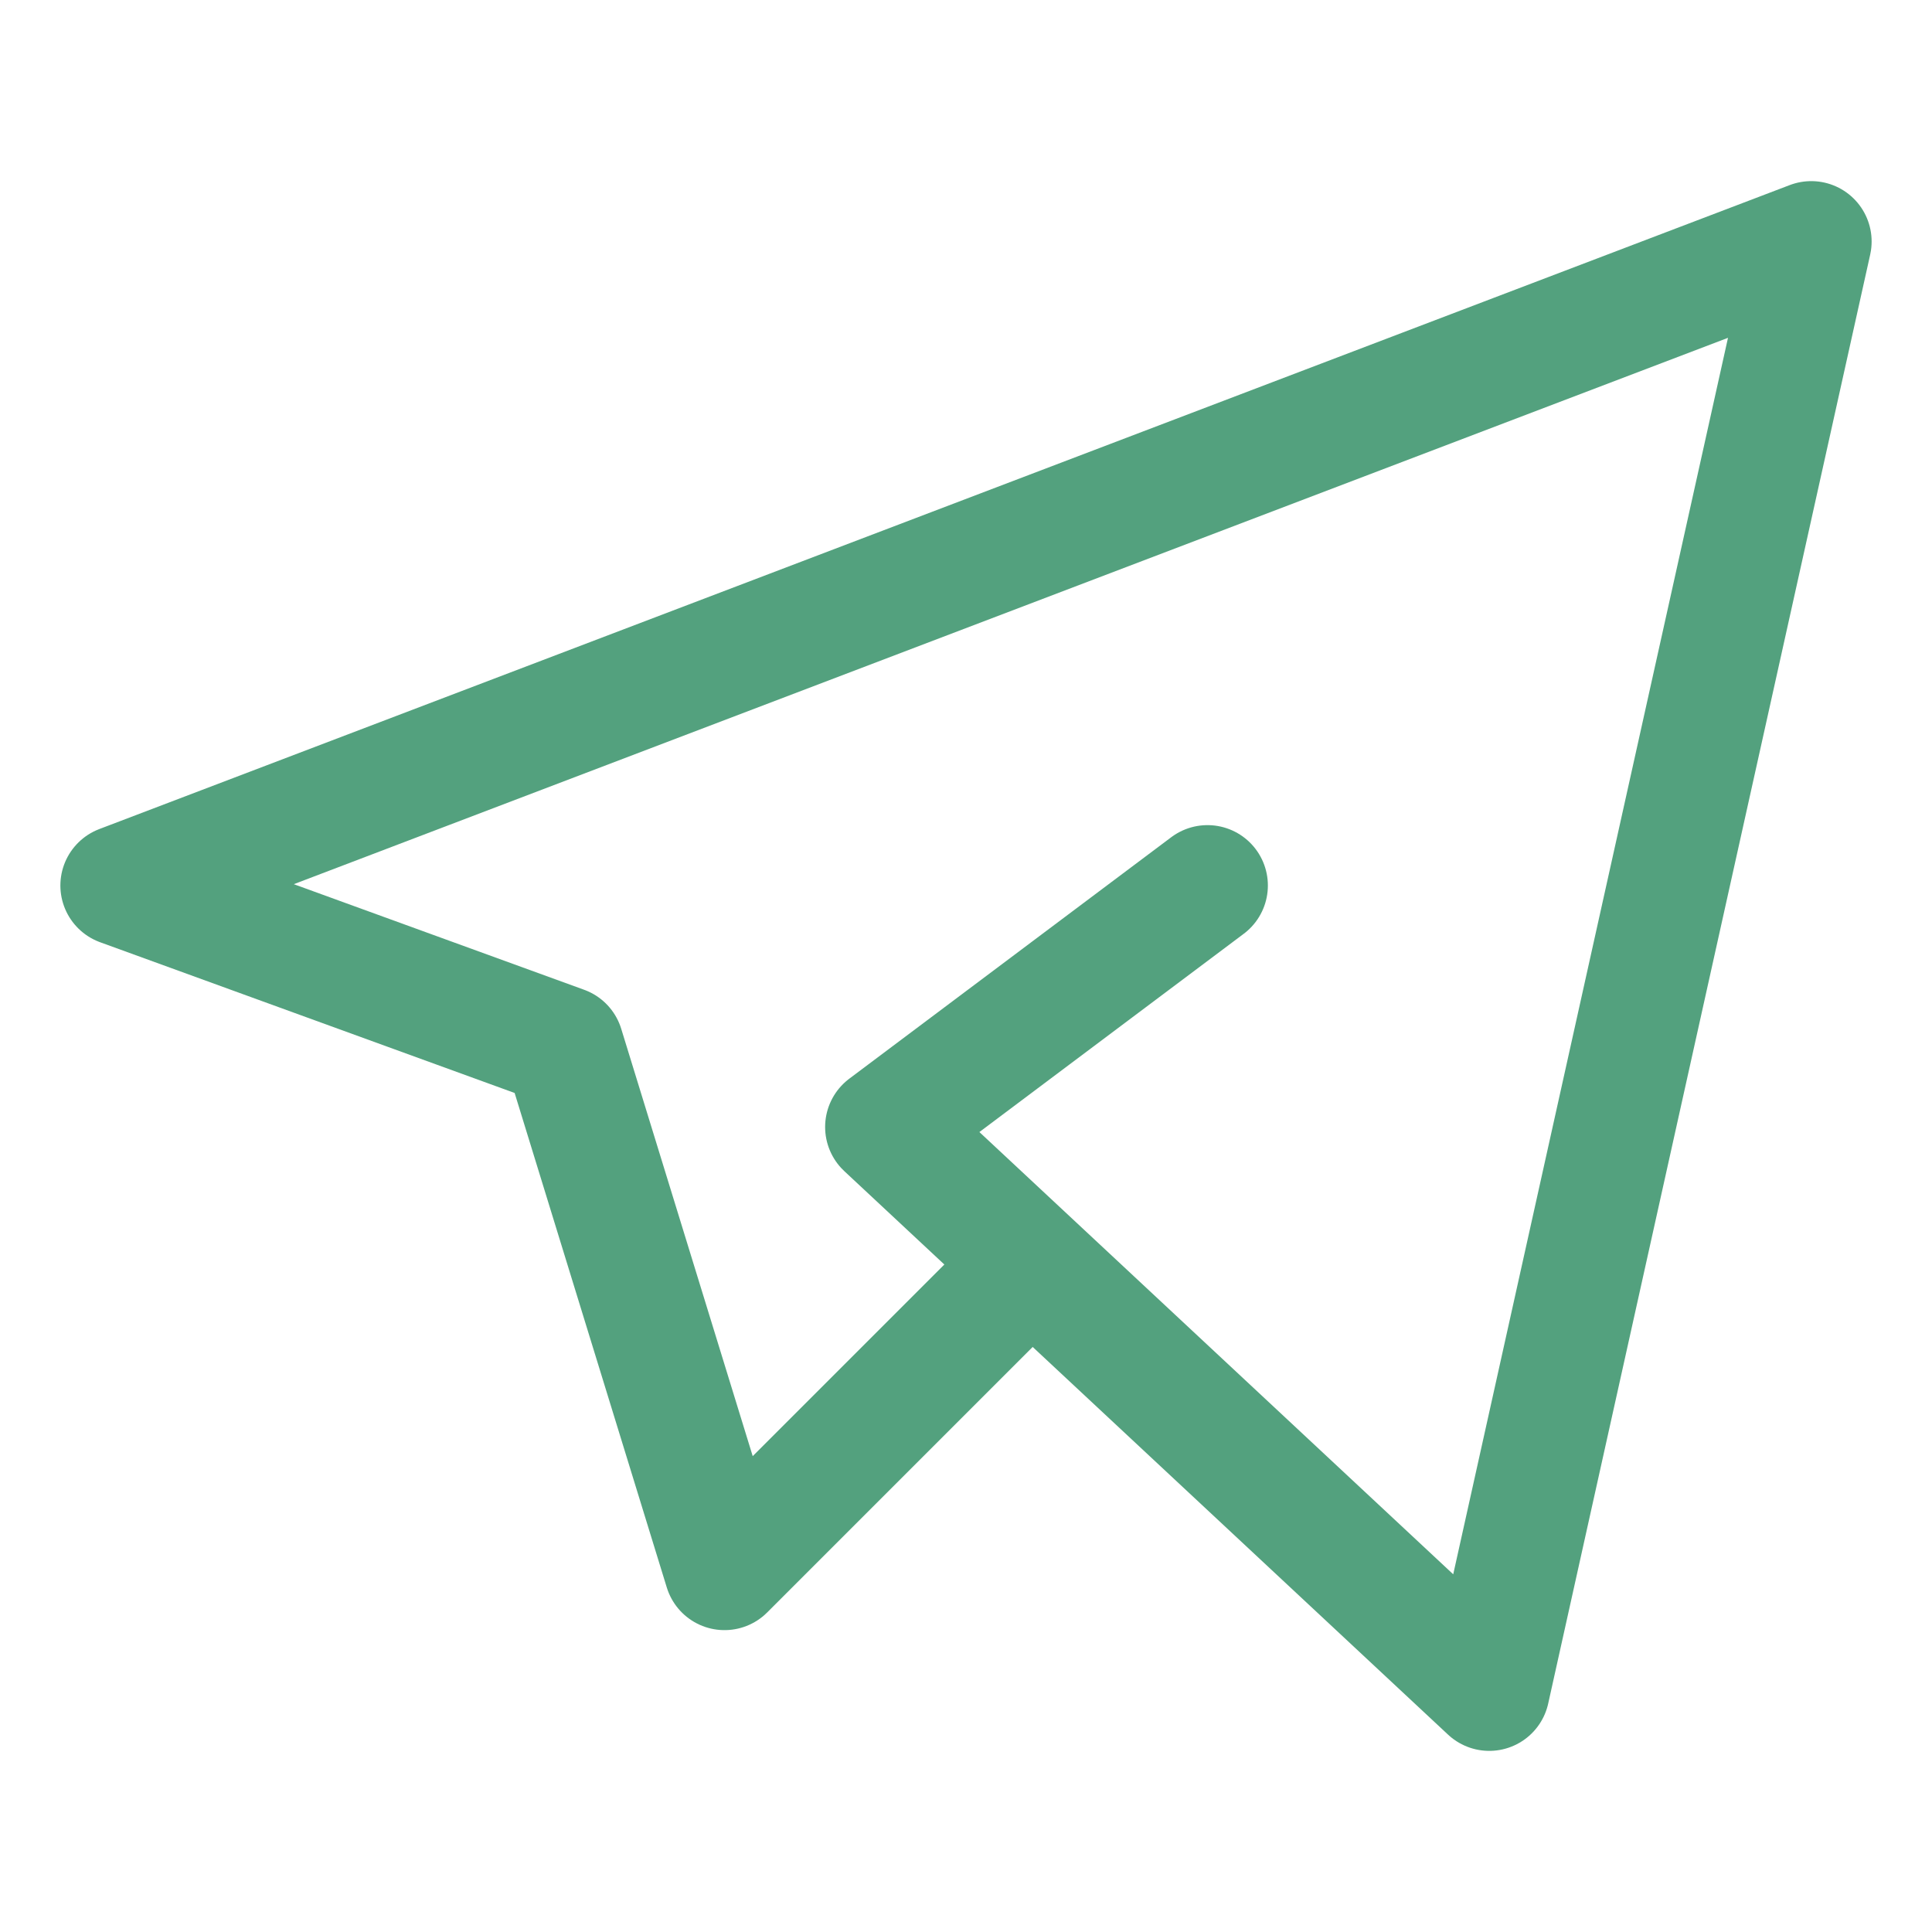 <?xml version="1.0" encoding="UTF-8"?> <svg xmlns="http://www.w3.org/2000/svg" width="24" height="24" viewBox="0 0 24 24" fill="none"><path d="M12.5 16L9 19.5L7 13L1.5 11L22.5 3L18.5 21L11 14L15 11" stroke="#53A17E" stroke-width="1.5" stroke-linecap="round" stroke-linejoin="round"></path></svg> 
